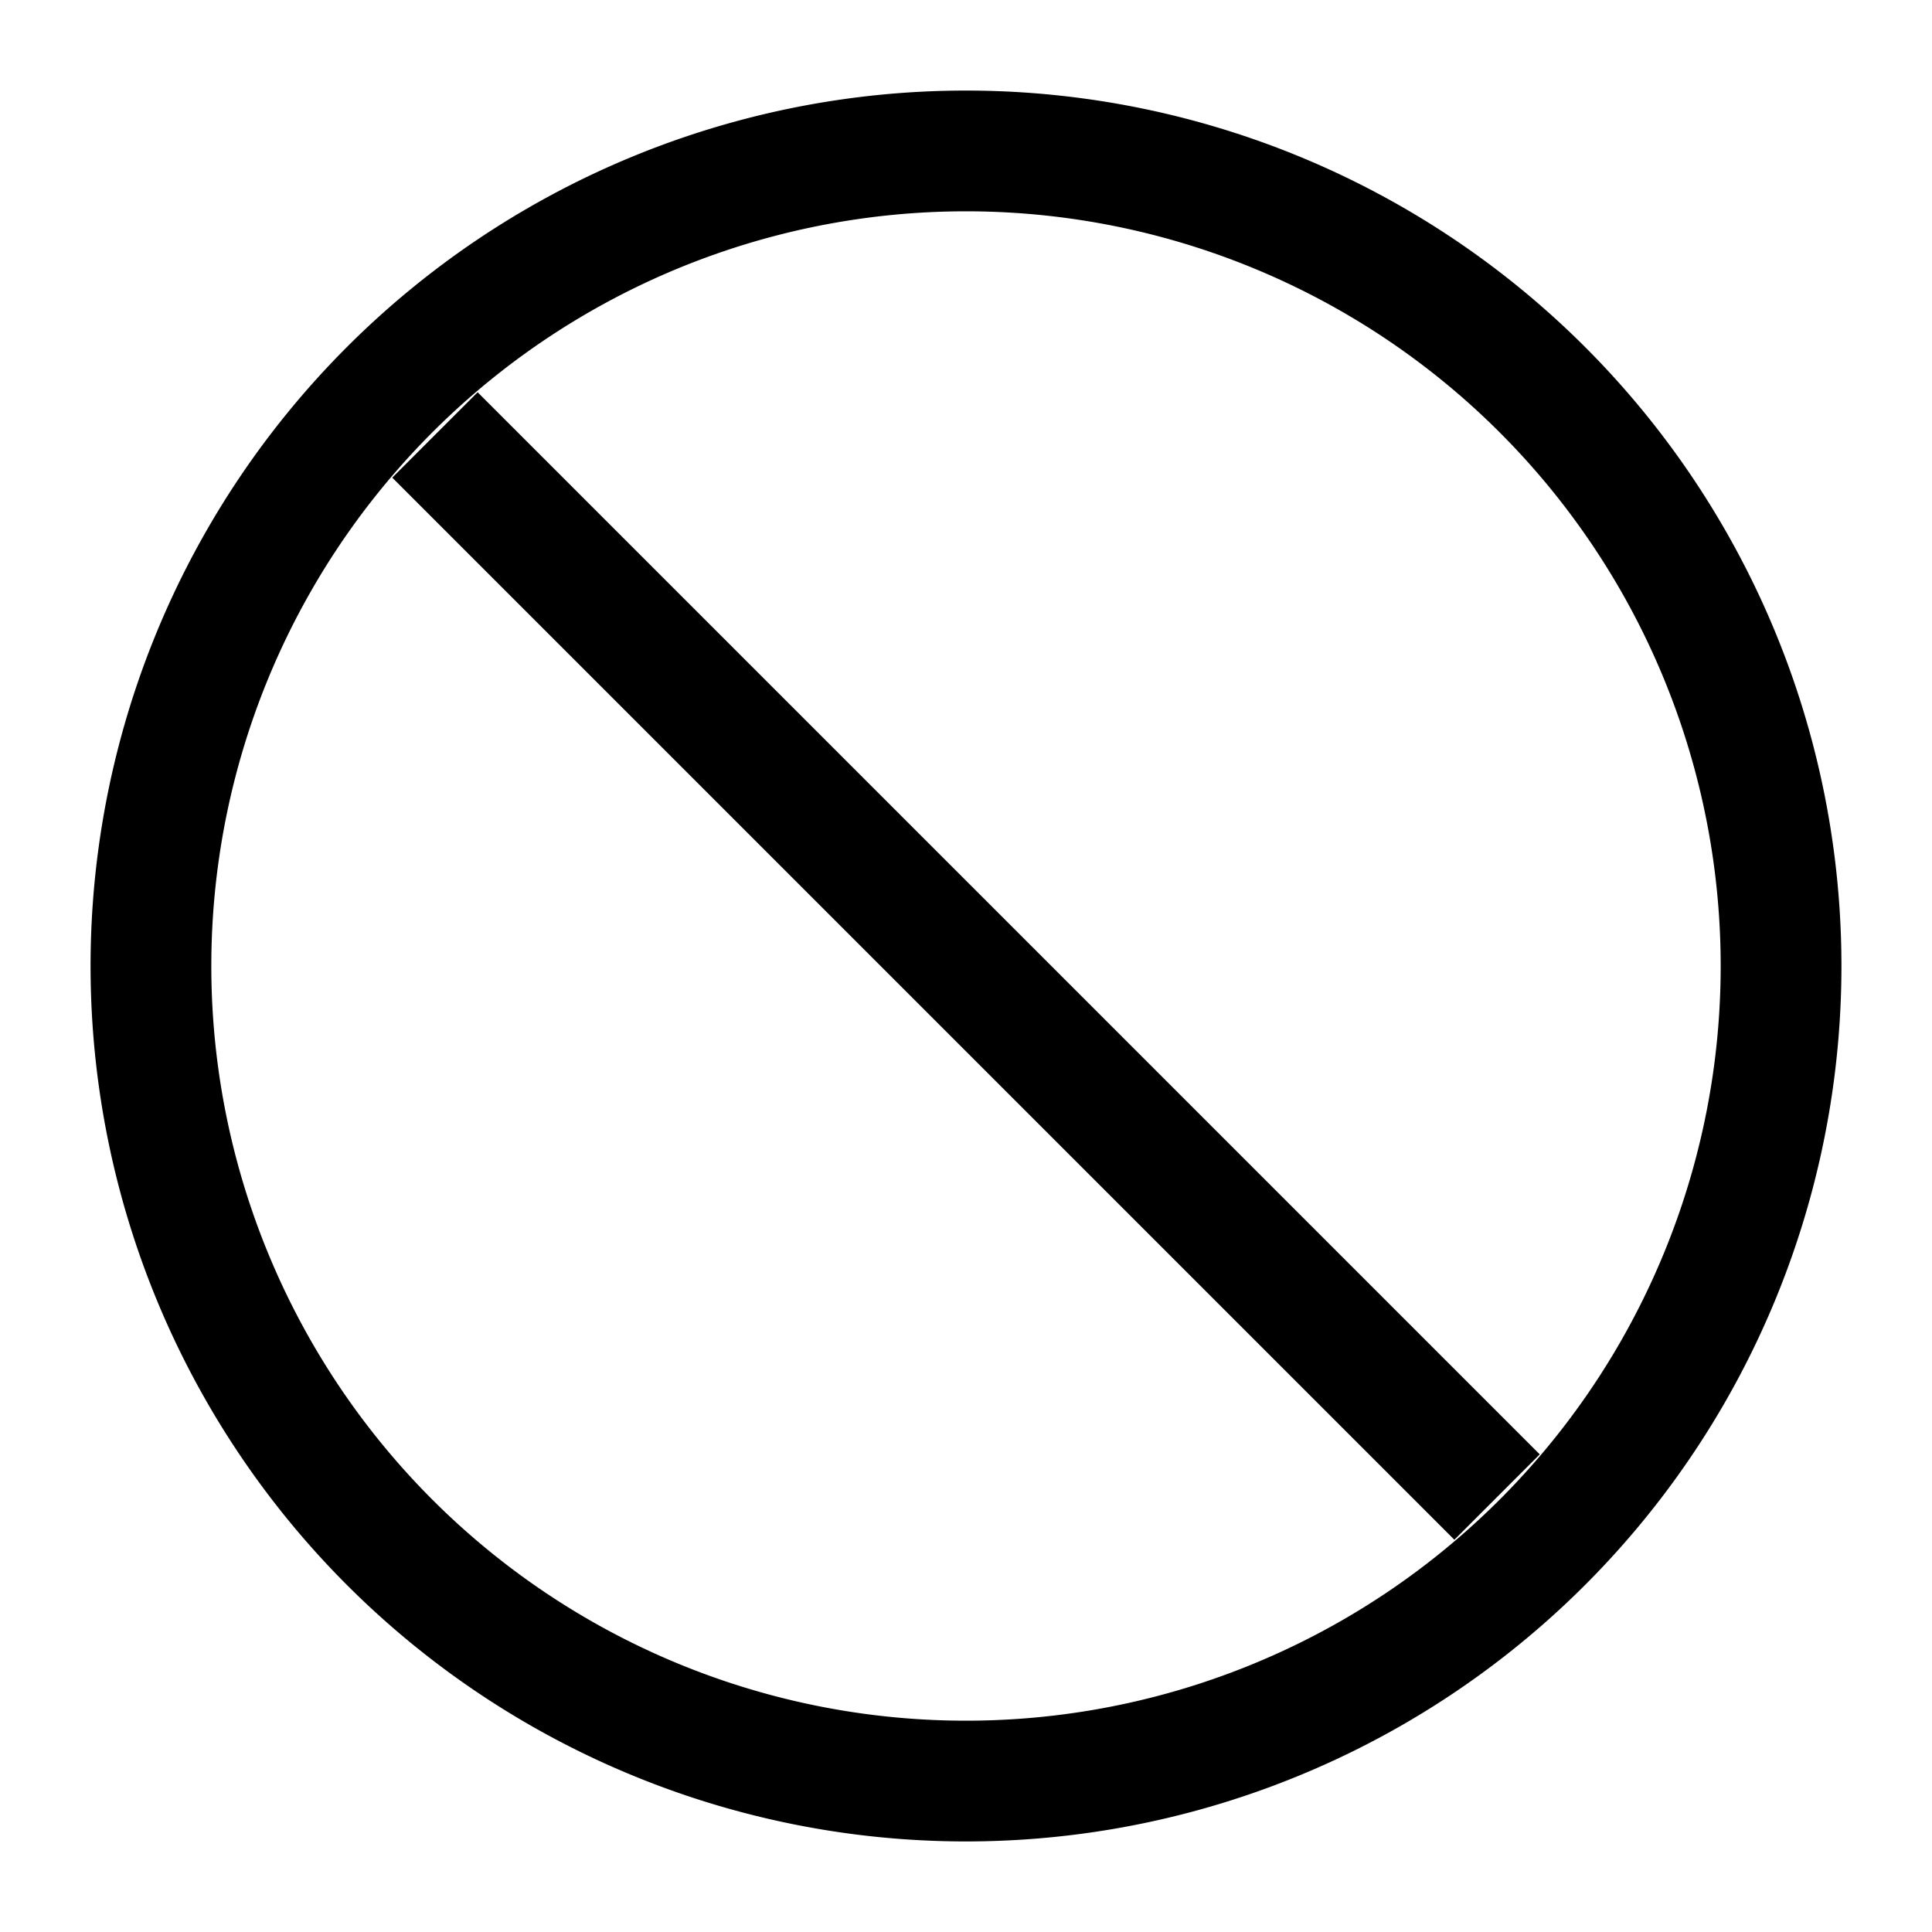 <svg fill="none" stroke="currentColor"    version="1.1" viewBox="0 0 16 16" xmlns="http://www.w3.org/2000/svg">
 <path d="m 3.602,3.602 8.796,8.796 M 14.75,8 A 6.75,6.75 0 0 1 8,14.75 6.75,6.75 0 0 1 1.25,8 6.75,6.75 0 0 1 8,1.25 6.75,6.75 0 0 1 14.75,8 Z" fill="none" stroke="currentColor"   />
</svg>

